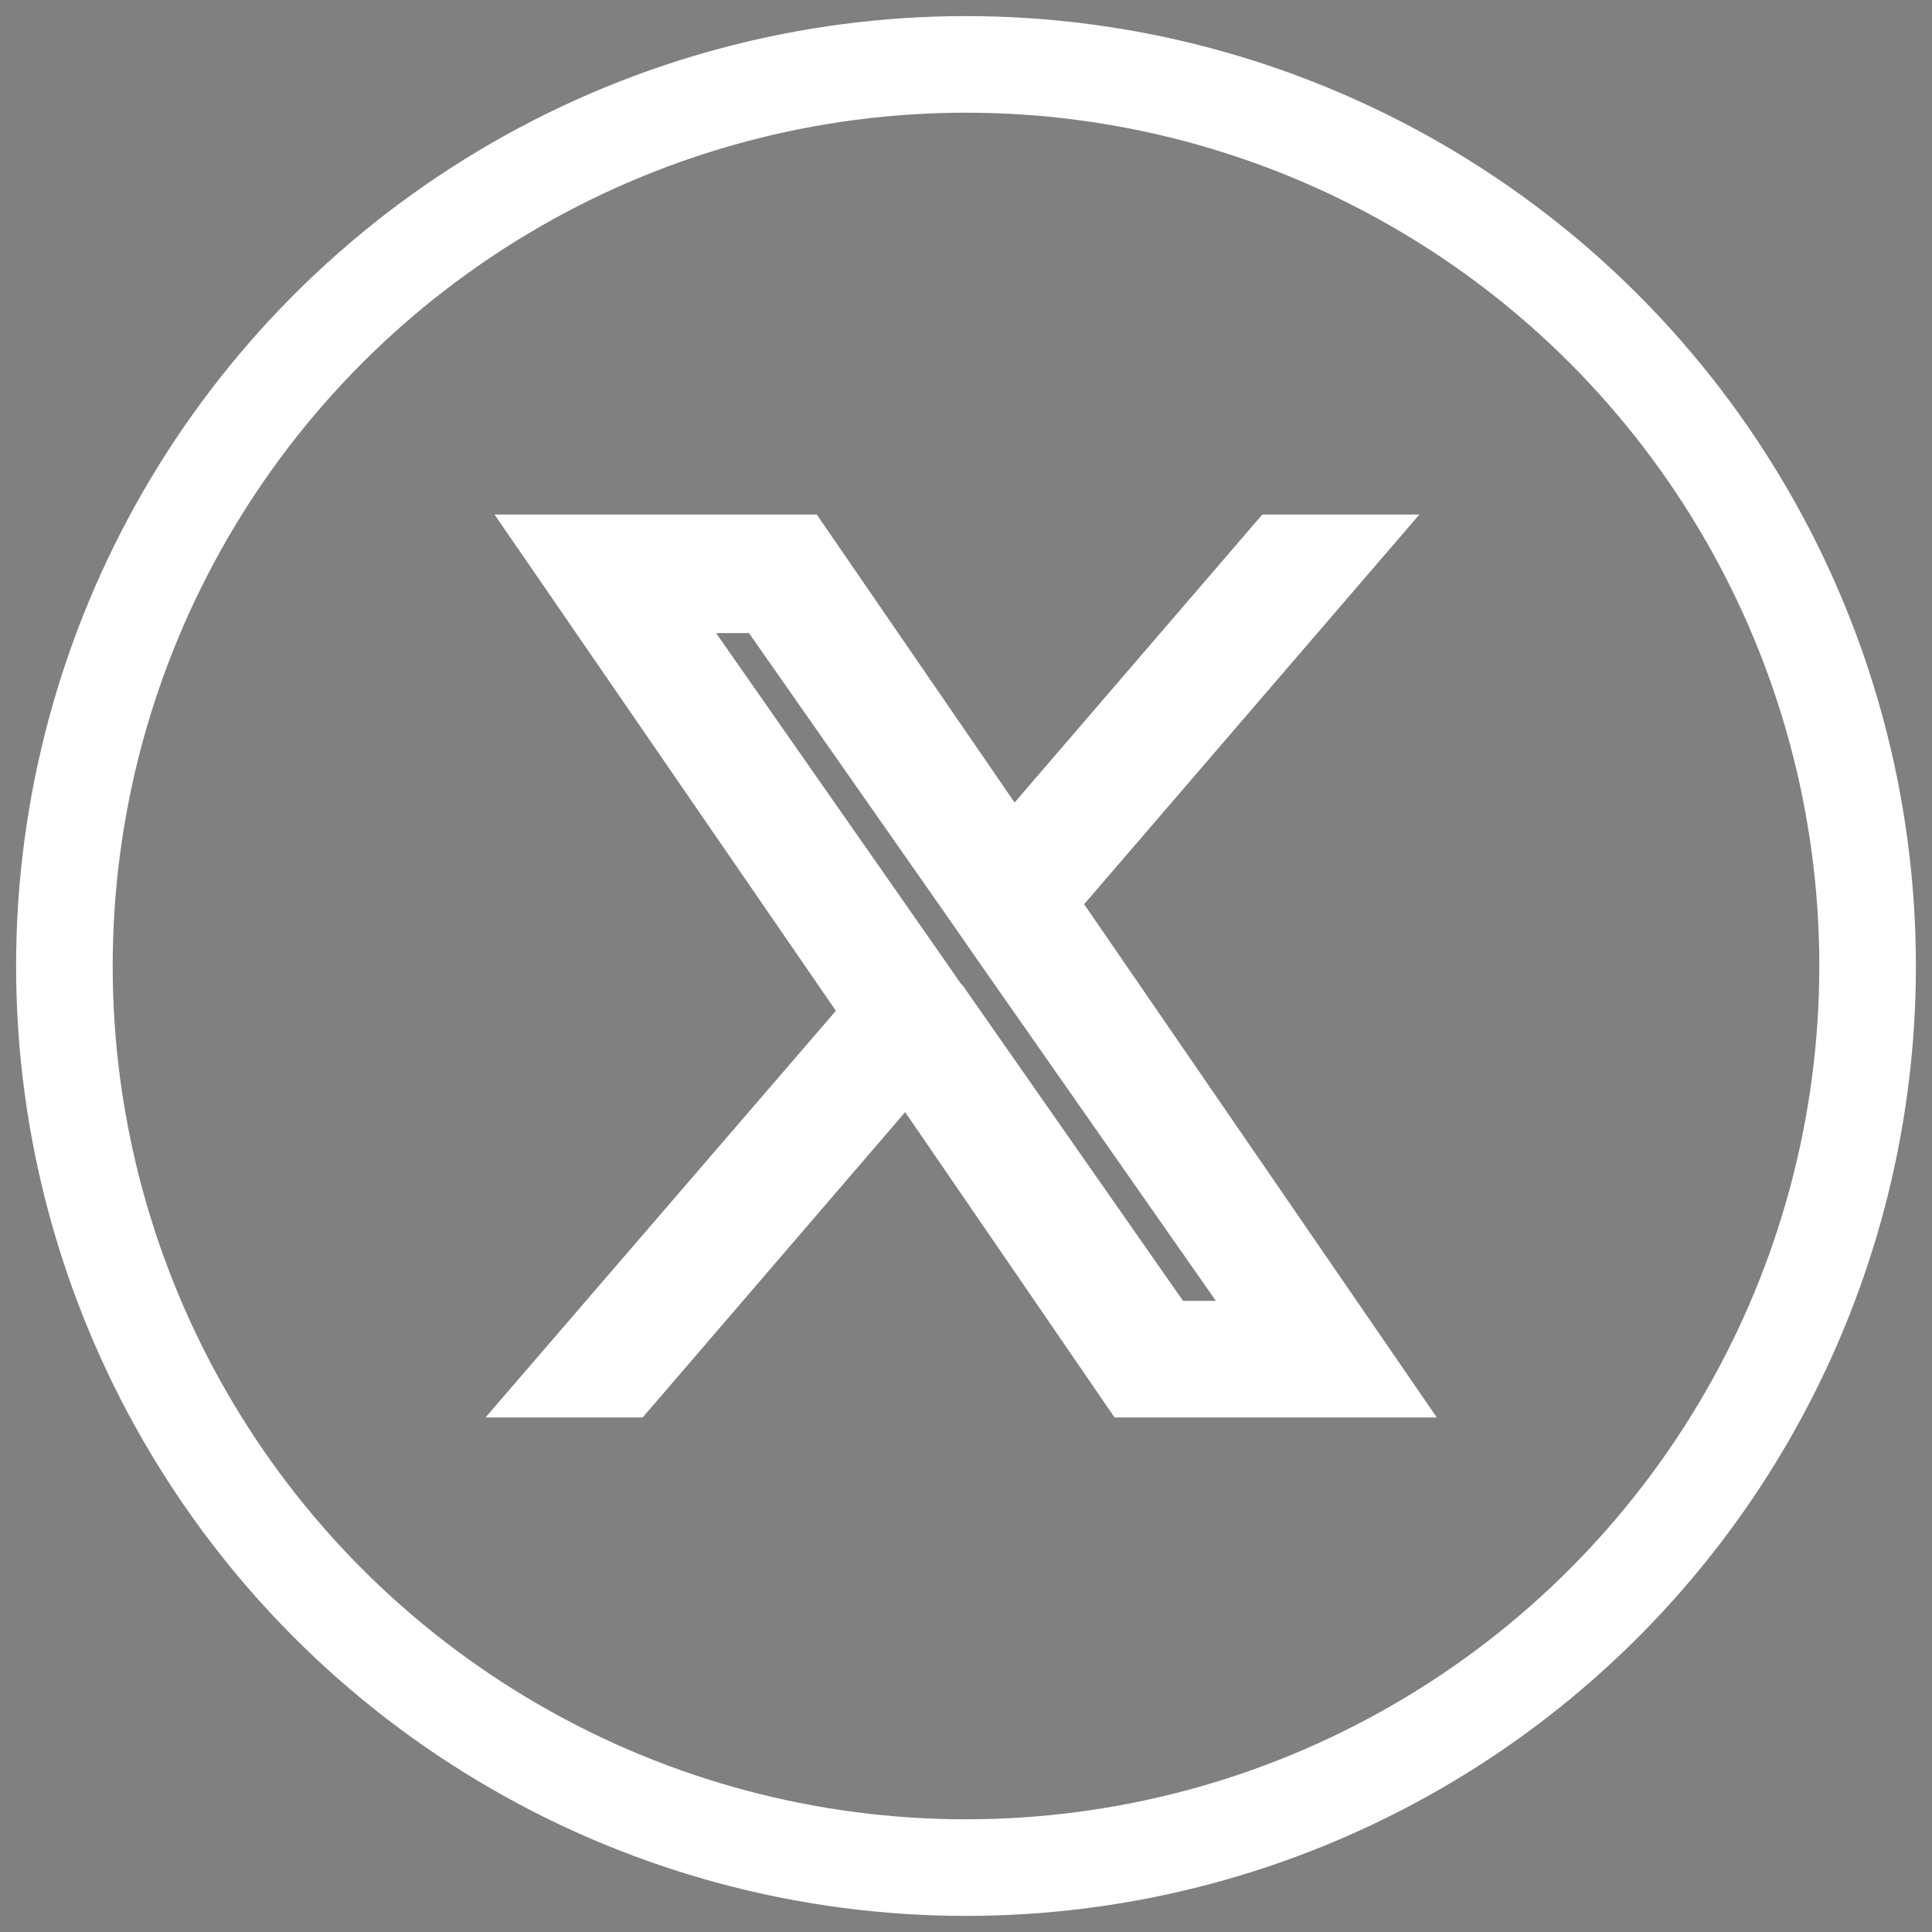 <svg xmlns="http://www.w3.org/2000/svg" class="socmed-twitter" viewBox="0 0 30 30" height="30" viewbox="0 0 30 30" width="30">
    <rect x="0" y="0" width="30" height="30" fill="#808080" stroke="none"/>
    <circle cx="15" cy="15" r="14" fill="none" stroke="#fff" stroke-width="1.5"></circle>
    <path d="m16.21 14 4.74-5.51h-1.12l-4.12 4.79-3.29-4.79H8.63l4.98 7.24-4.98 5.78h1.12l4.35-5.06 3.47 5.06h3.79L16.2 14Zm-1.54 1.79-.5-.72-4.01-5.74h1.73l3.24 4.63.5.72 4.21 6.02h-1.73l-3.43-4.91Z" stroke="#fff"></path>
</svg>